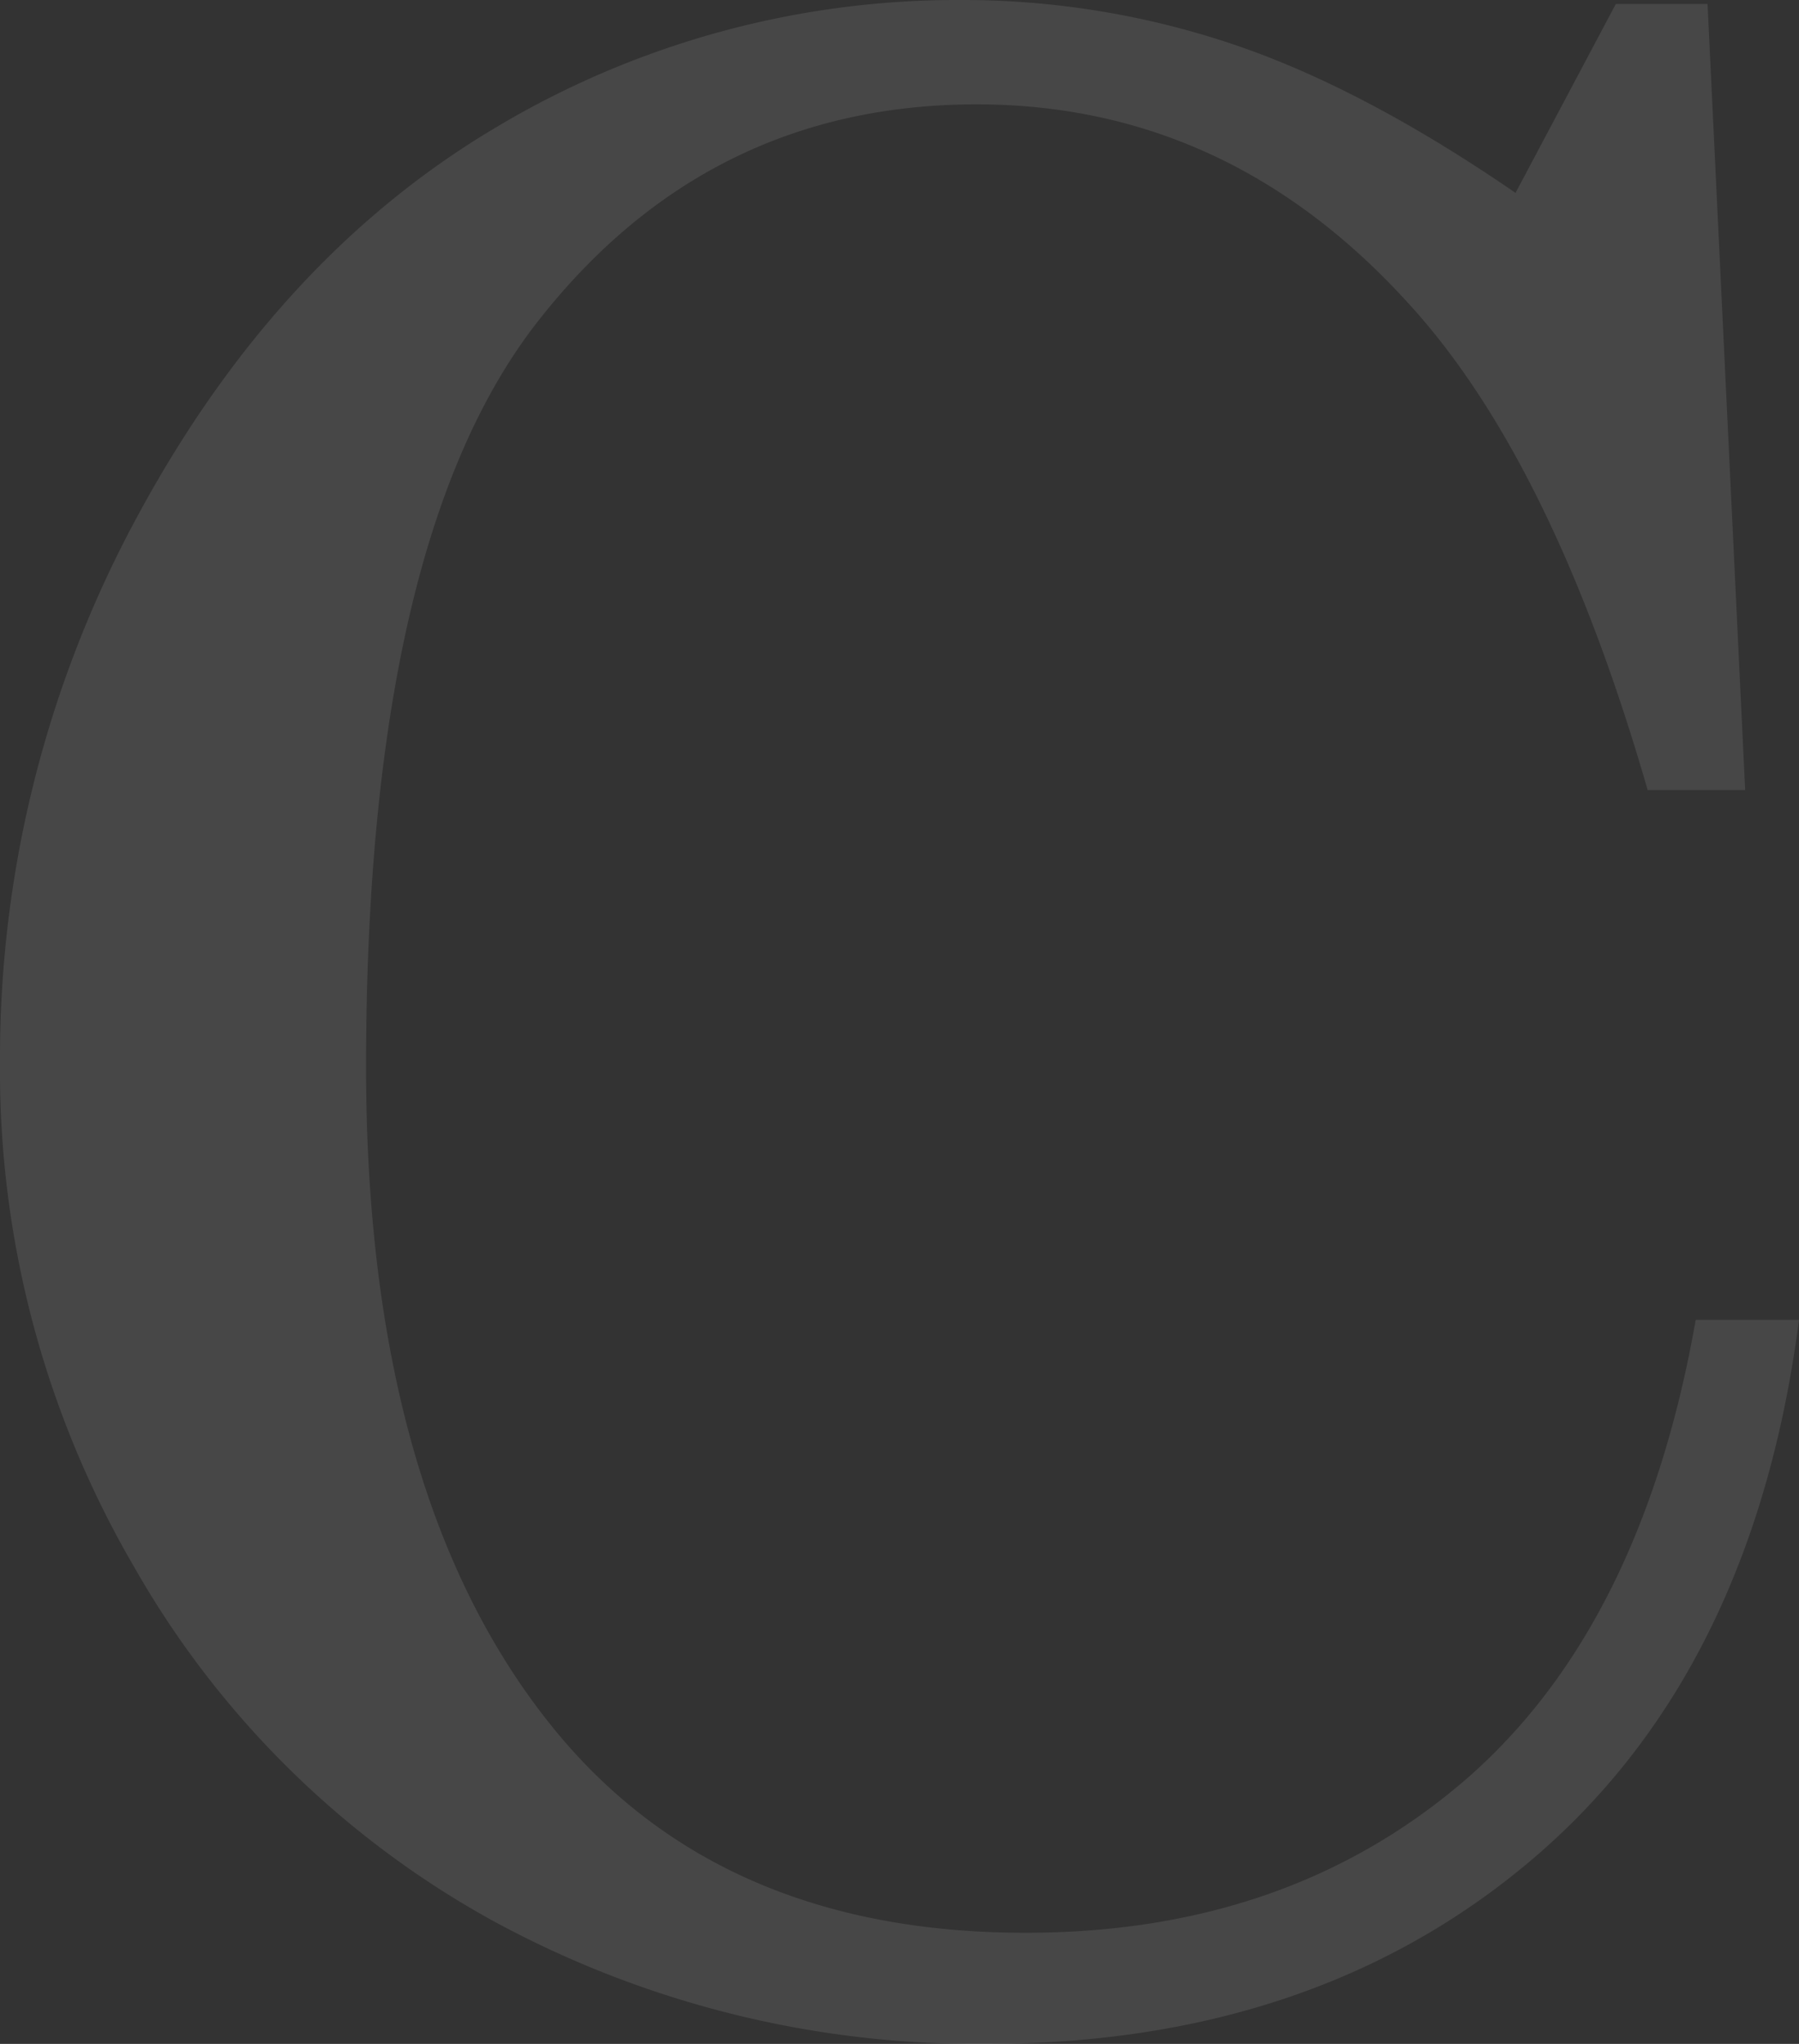 <svg xmlns="http://www.w3.org/2000/svg" width="182.653" height="207.483"><rect width="100%" height="100%" fill="#333333" stroke="none"/><path id="c_icon03" d="M294.689 127.955l10.187-19.184h9.31l3.819 79.8h-9.9q-9.712-33.66-24.494-49.625-18.271-19.983-43.642-19.977-27.443 0-44.711 22.248-17.244 22.271-17.274 75.38 0 44.669 19.785 68.136 16.812 19.857 47.2 19.845c17.743 0 32.567-5.153 44.579-15.484q17.947-15.5 23.437-46.741h10.487q-4.595 35.407-26.716 54.453-22.145 19.046-55.775 19.052a102.735 102.735 0 01-50.069-12.469 93.987 93.987 0 01-36.435-35.882 99.989 99.989 0 01-13.659-51.307 115.247 115.247 0 0114.082-55.655q14.109-26.019 36.062-39.113a91.3 91.3 0 0147.378-13.058 86.078 86.078 0 0127.449 4.421q13.3 4.433 28.9 15.16" transform="translate(-140.818 -108.374)" fill="#fff" opacity=".1"/></svg>